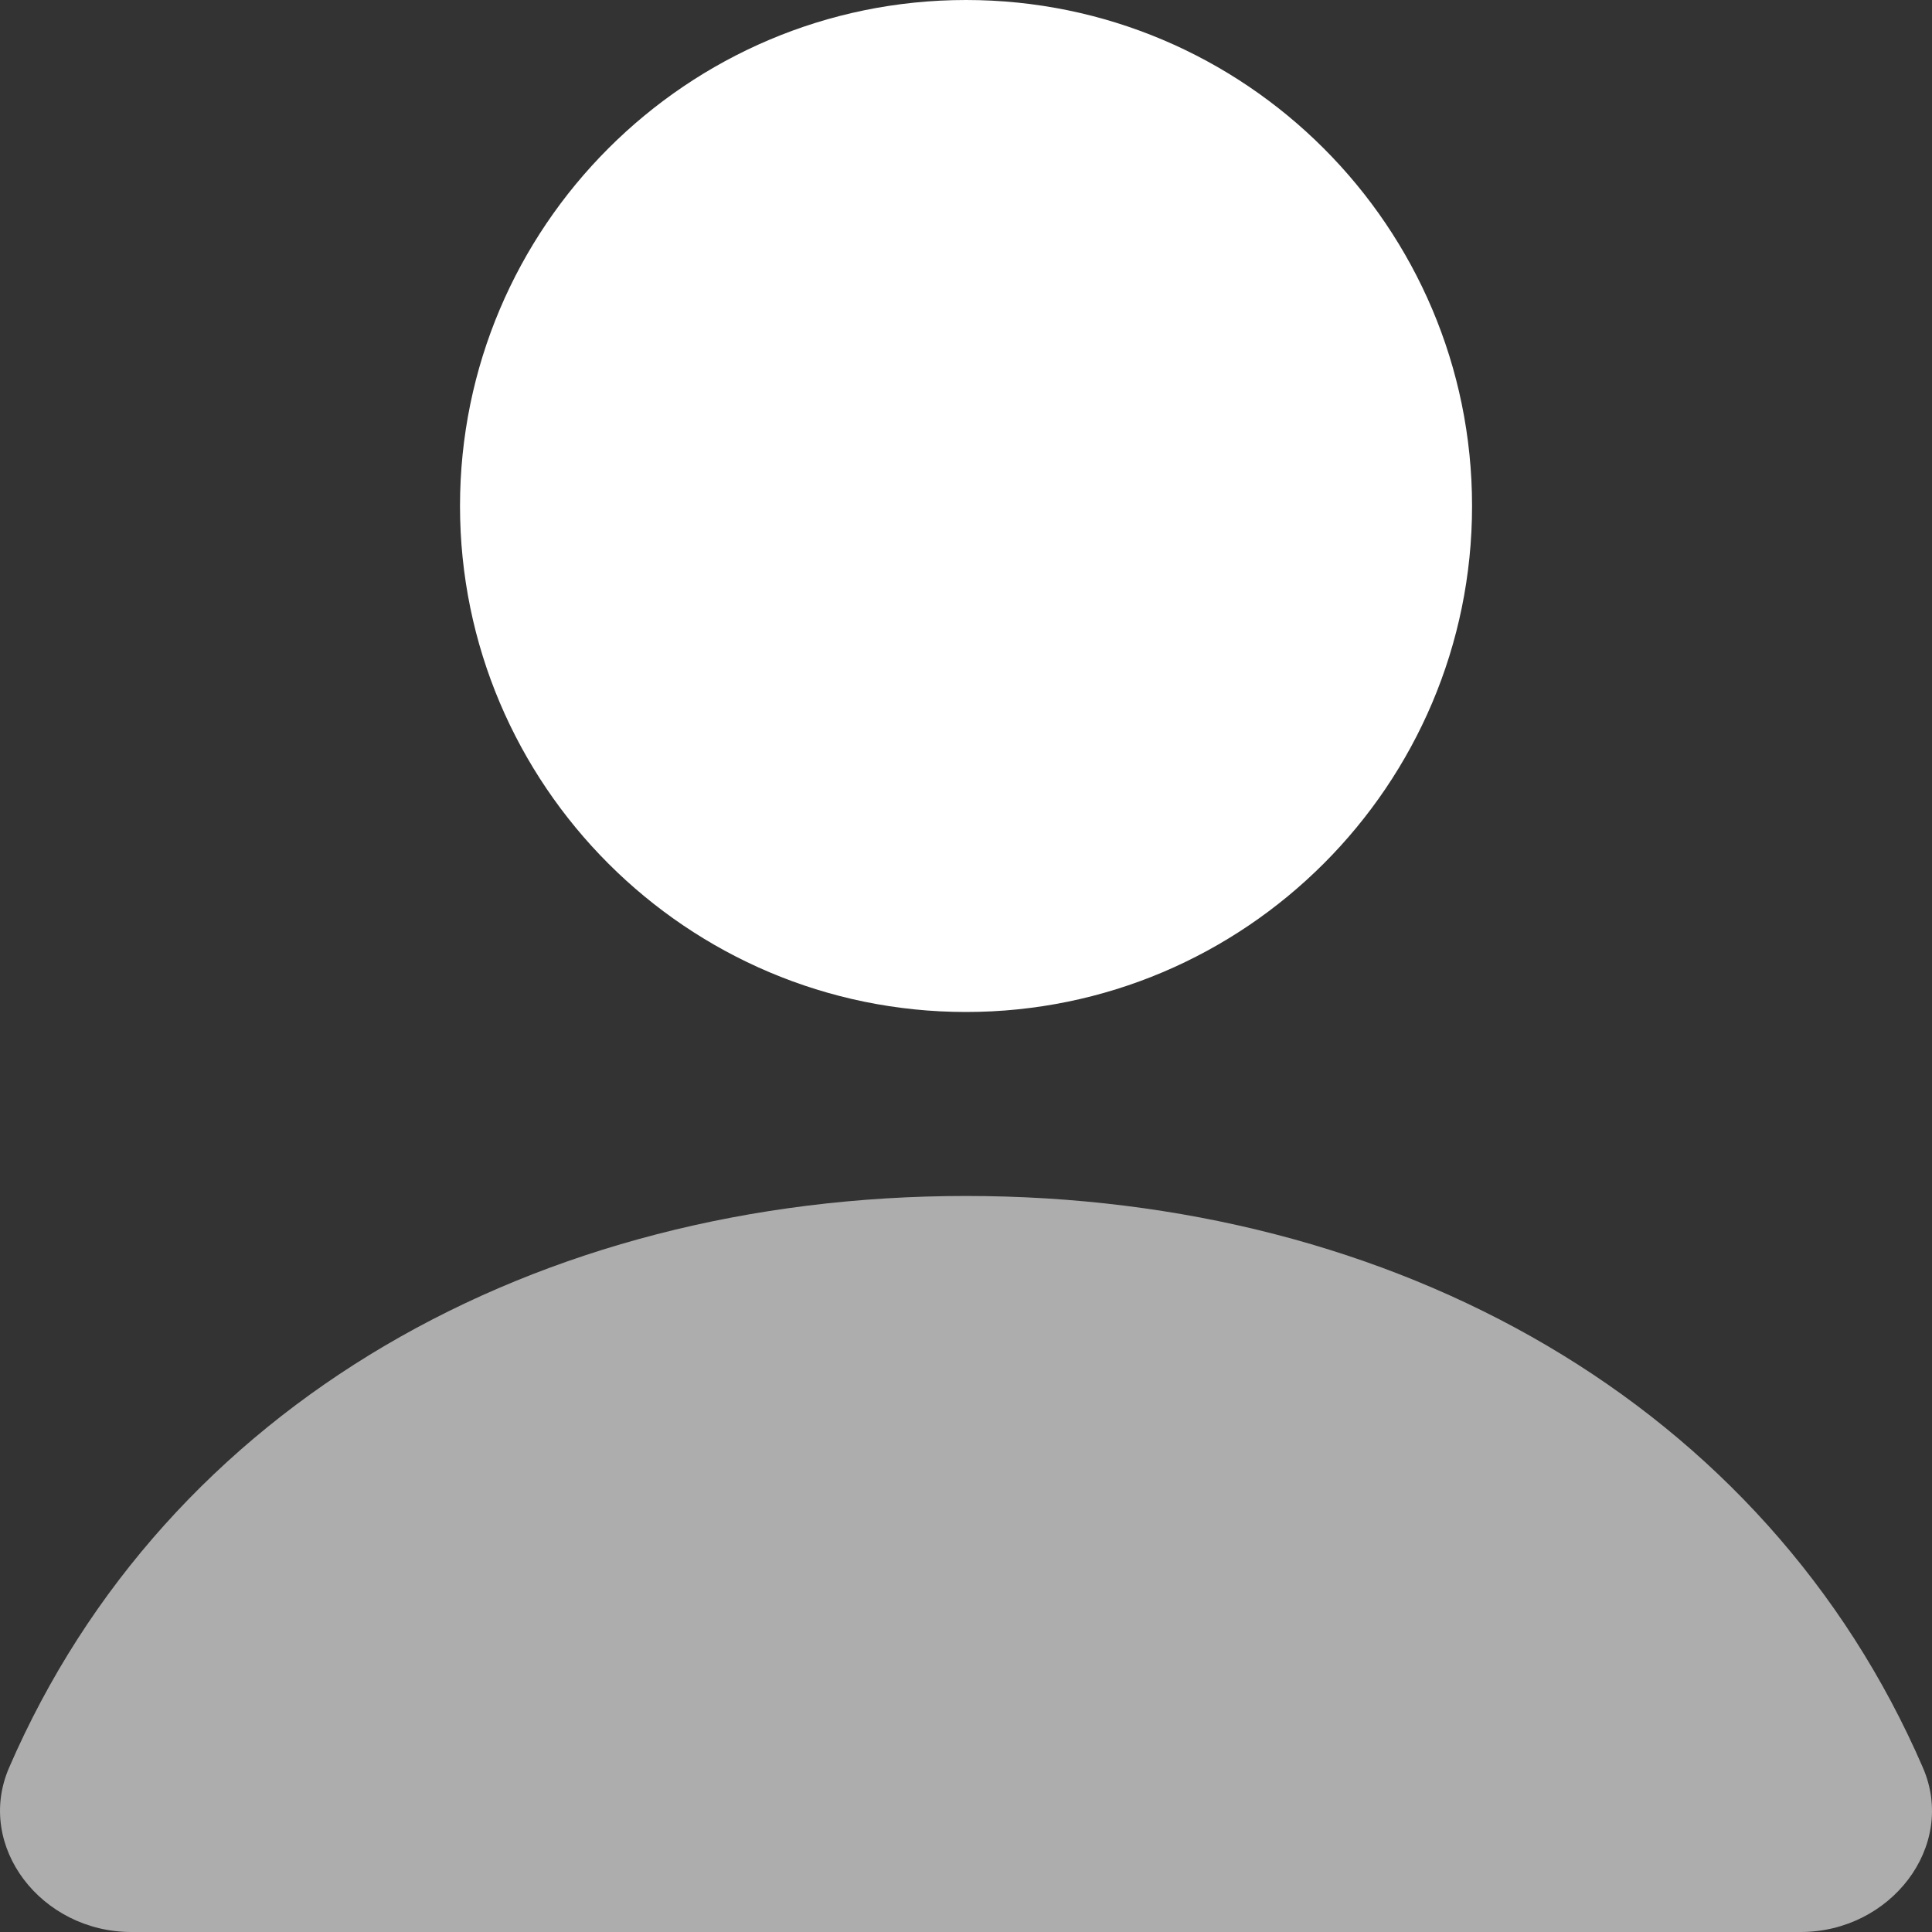 <?xml version="1.0" encoding="utf-8"?>
<svg xmlns="http://www.w3.org/2000/svg" fill="none" height="100%" overflow="visible" preserveAspectRatio="none" style="display: block;" viewBox="0 0 30 30" width="100%">
<rect x="0" y="0" width="30" height="30" fill="#333333" stroke="none"/>
<g clip-path="url(#clip0_0_893)" id="person">
<g id="User">
</g>
<path clip-rule="evenodd" d="M2.039 30C0.644 30 -0.386 28.672 0.14 27.451C2.581 21.806 8.317 18.571 14.999 18.571C21.683 18.571 27.419 21.806 29.86 27.451C30.387 28.672 29.356 30 27.961 30L2.039 30Z" fill="white" fill-rule="evenodd" id="Path" opacity="0.6"/>
<path clip-rule="evenodd" d="M7.143 7.857C7.143 3.524 10.669 0 15 0C19.334 0 22.858 3.524 22.858 7.857C22.858 12.19 19.334 15.714 15 15.714C10.669 15.714 7.143 12.19 7.143 7.857" fill="white" fill-rule="evenodd" id="Path_2"/>
</g>
<defs>
<clipPath id="clip0_0_893">
<rect fill="white" height="30" width="30"/>
</clipPath>
</defs>
</svg>